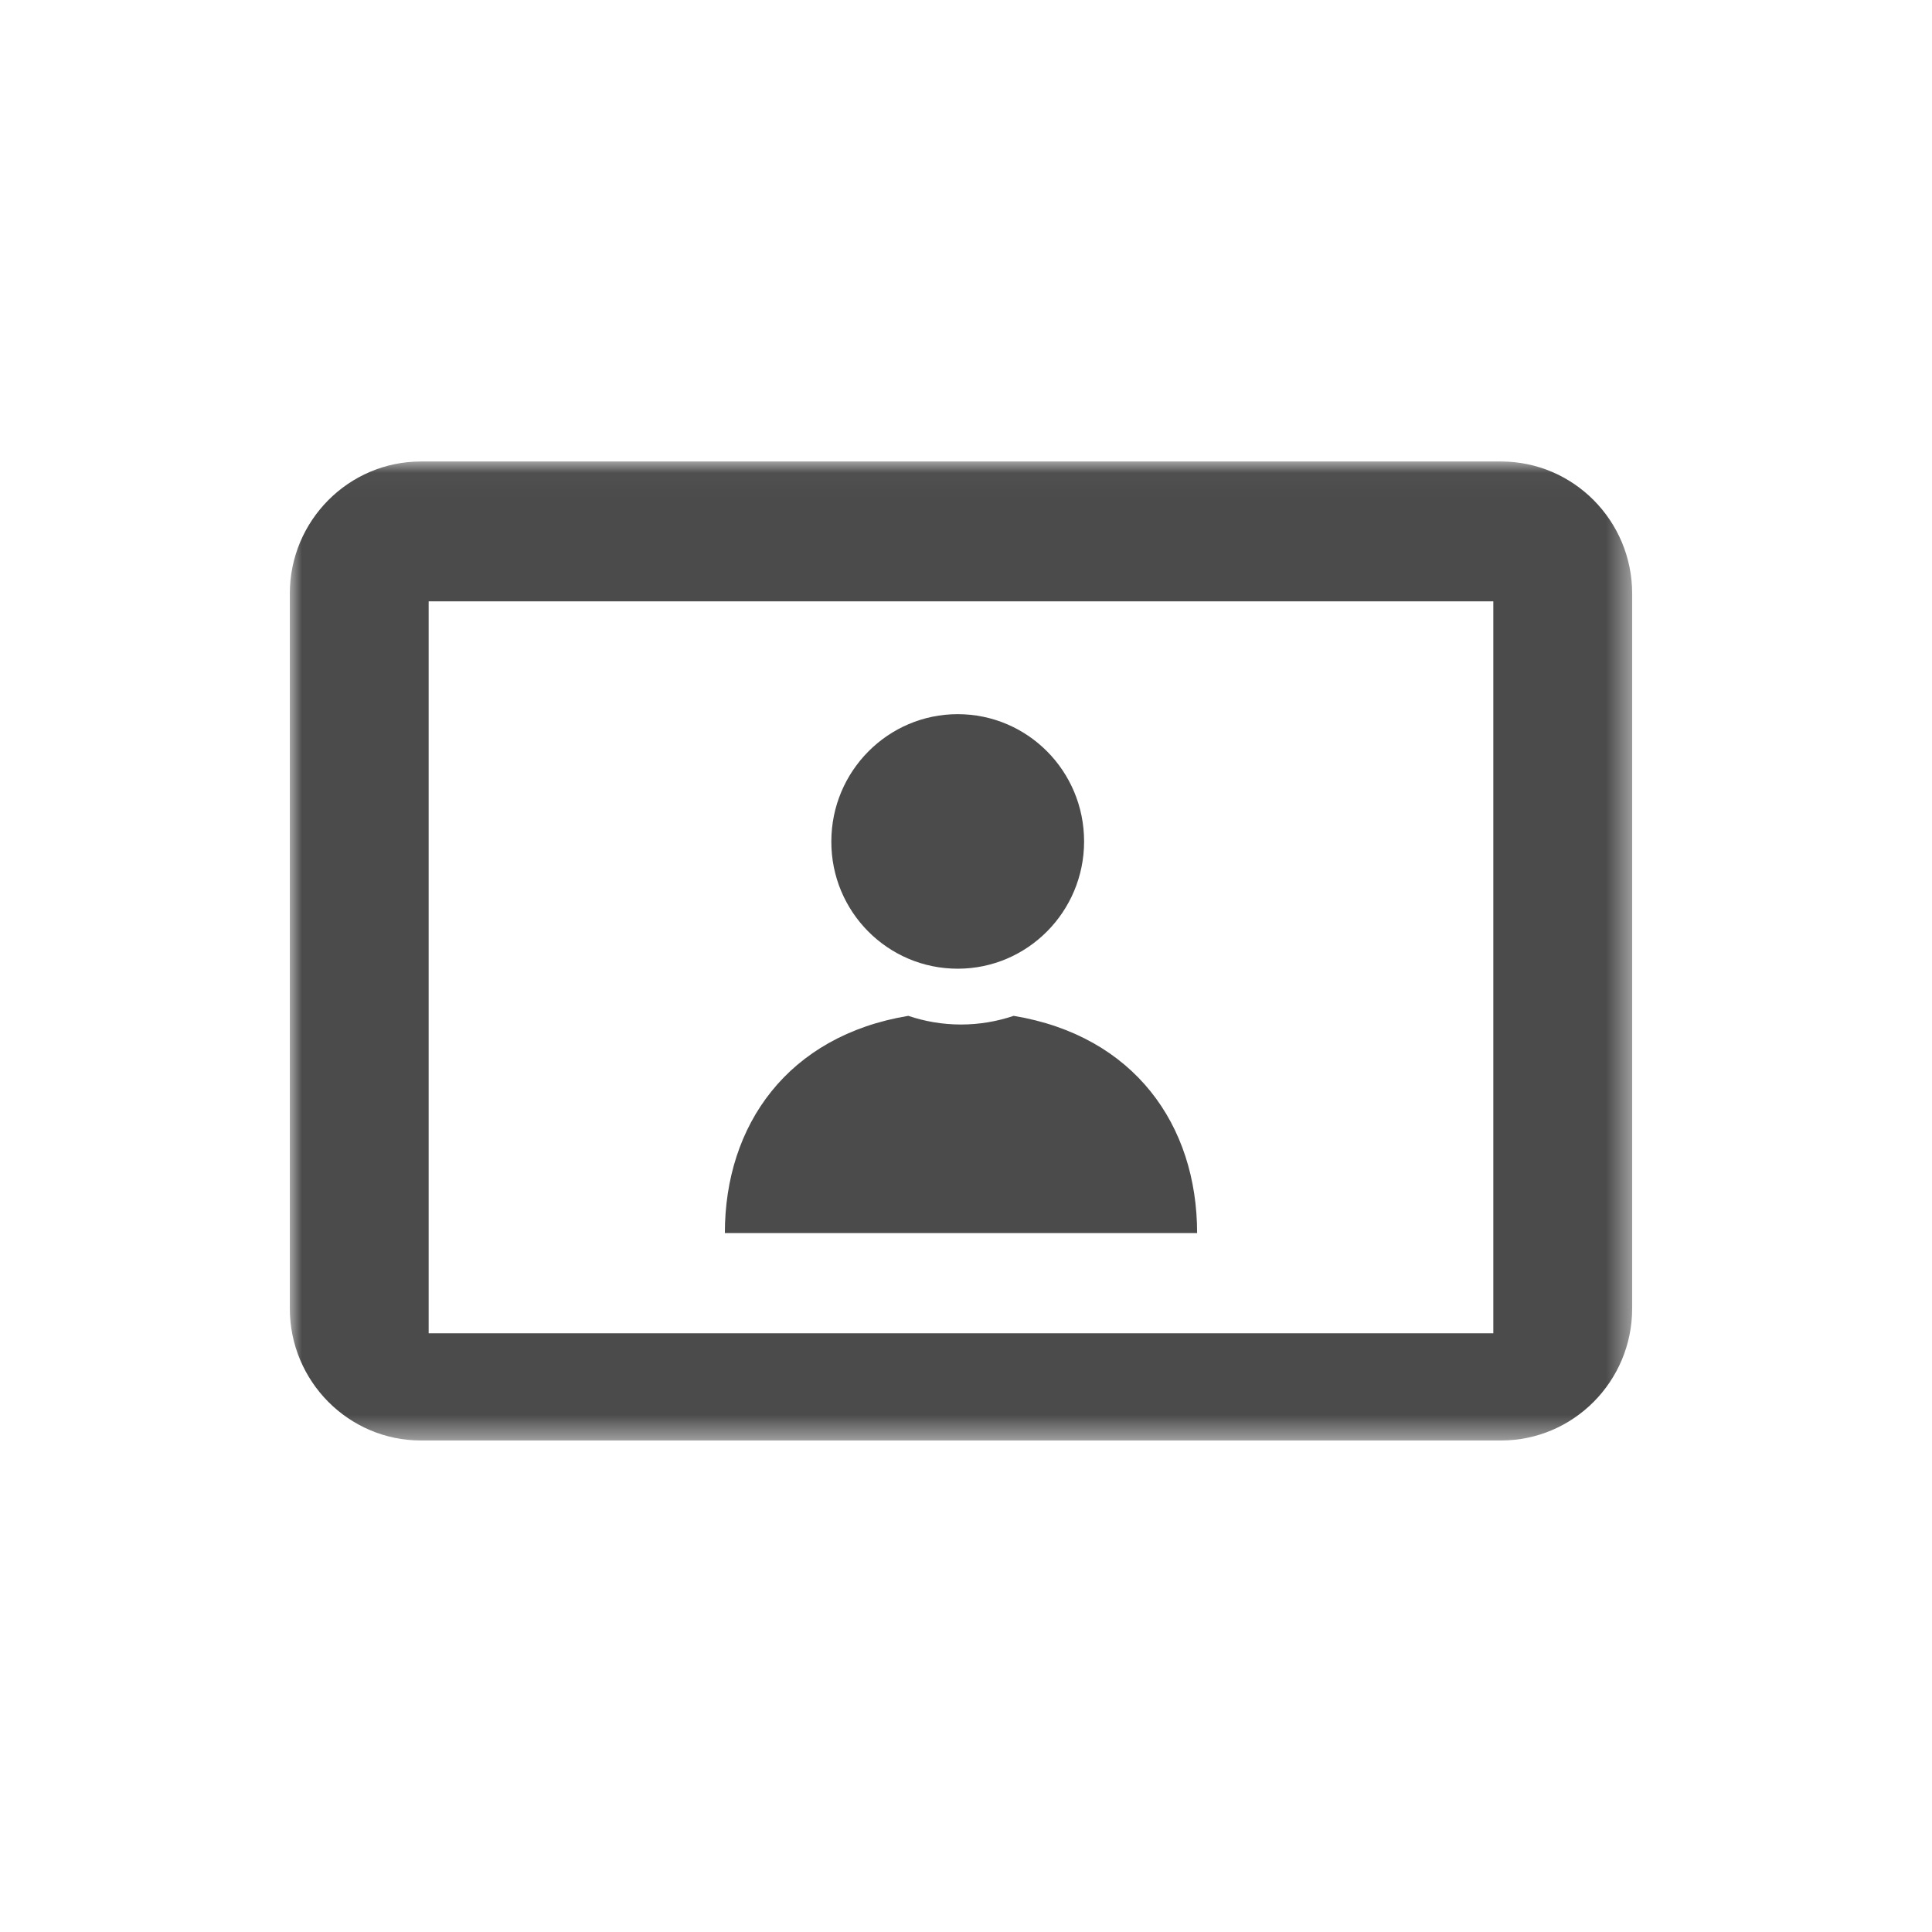 <?xml version="1.0" encoding="UTF-8"?>
<svg width="80px" height="80px" viewBox="0 0 80 80" version="1.1" xmlns="http://www.w3.org/2000/svg" xmlns:xlink="http://www.w3.org/1999/xlink">
    <!-- Generator: Sketch 45.2 (43514) - http://www.bohemiancoding.com/sketch -->
    <title>Group</title>
    <desc>Created with Sketch.</desc>
    <defs>
        <polygon id="path-1" points="2.17130115e-05 40.565 55.585 40.565 55.585 0.026 2.17130115e-05 0.026"></polygon>
    </defs>
    <g id="Symbols" stroke="none" stroke-width="1" fill="none" fill-rule="evenodd">
        <g id="Icons_04">
            <g id="Group">
                <rect id="Rectangle-9" fill="#FFFFFF" x="0" y="0" width="80" height="80"></rect>
                <g id="Page-1" transform="translate(12, 19)">
                    <path d="M37.57,32.059 C37.57,27.58 34.961,23.889 29.973,23.064 C29.287,23.295 28.554,23.423 27.792,23.423 C27.03,23.423 26.298,23.295 25.611,23.064 C20.625,23.889 18.015,27.58 18.015,32.059 L27.792,32.059 L37.57,32.059 Z" id="Fill-1" fill="#4B4B4B"></path>
                    <g id="Group-5" transform="translate(0, 0.083)">
                        <mask id="mask-2" fill="white">
                            <use xlink:href="#path-1"></use>
                        </mask>
                        <g id="Clip-4"></g>
                        <path d="M49.835,36.126 L5.75,36.126 L5.75,5.818 L49.835,5.818 L49.835,36.126 L49.835,36.126 Z M19.167,0.026 L5.434,0.026 C2.434,0.026 2.17130115e-05,2.478 2.17130115e-05,5.499 L2.17130115e-05,35.093 C2.17130115e-05,38.114 2.434,40.565 5.434,40.565 L50.152,40.565 C53.151,40.565 55.585,38.114 55.585,35.093 L55.585,5.499 C55.585,2.478 53.151,0.026 50.151,0.026 L36.418,0.026 L19.167,0.026 Z" id="Fill-3" fill="#4B4B4B" mask="url(#mask-2)"></path>
                    </g>
                    <path d="M27.657,21.112 C30.545,21.112 32.89,18.75 32.89,15.842 C32.89,12.923 30.545,10.572 27.657,10.572 C24.769,10.572 22.424,12.934 22.424,15.842 C22.413,18.75 24.758,21.112 27.657,21.112" id="Fill-6" fill="#4B4B4B"></path>
                </g>
            </g>
        </g>
    </g>
</svg>
